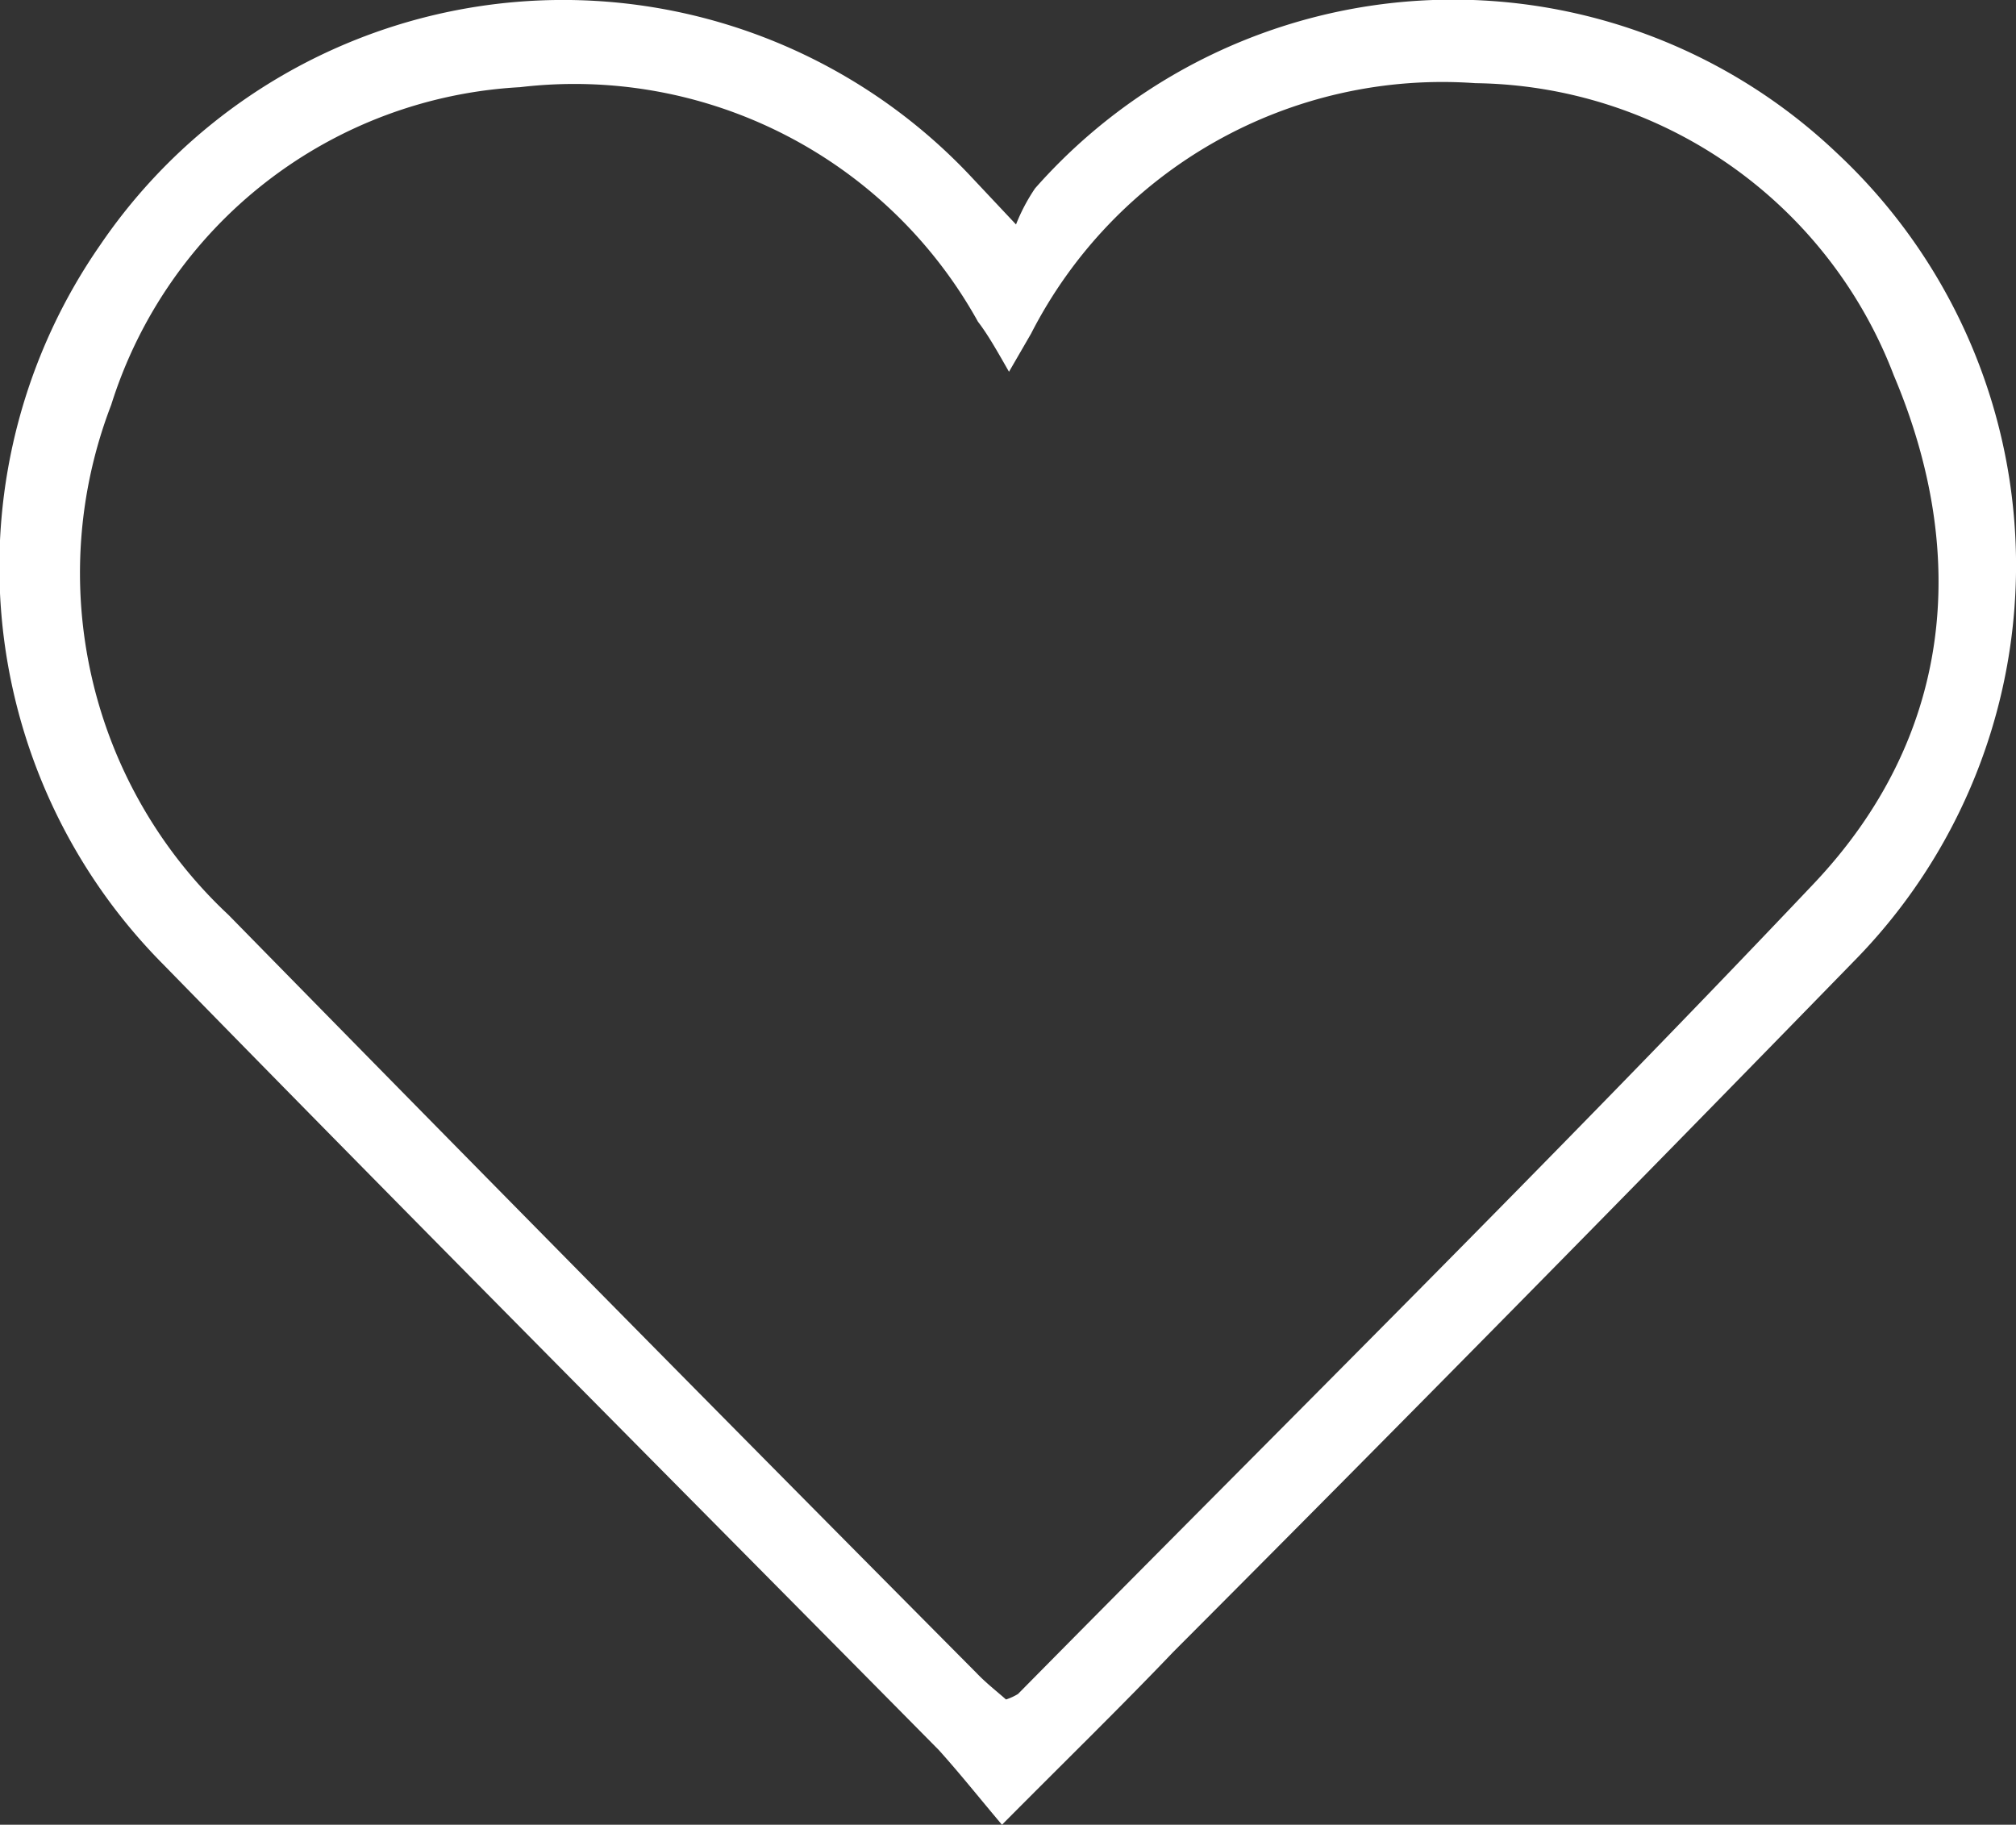 <?xml version="1.0" encoding="UTF-8"?> <svg xmlns="http://www.w3.org/2000/svg" viewBox="0 0 40.24 36.42"><rect x="0" y="0" width="40.24" height="36.42" fill="#333333" stroke="none"/><defs><style>.cls-1{fill:#fff;}</style></defs><g id="Calque_2" data-name="Calque 2"><g id="Calque_1-2" data-name="Calque 1"><path class="cls-1" d="M20,36.42c-.44-.52-.82-1-1.26-1.49C13.57,29.7,8.39,24.5,3.26,19.25A11.26,11.26,0,0,1,2,4.89,11.17,11.17,0,0,1,19.34,3.48l.94,1a3.7,3.7,0,0,1,.38-.72,11.12,11.12,0,0,1,16-.71A11.26,11.26,0,0,1,37,19.19c-4.5,4.62-9,9.19-13.58,13.78C22.36,34.08,21.25,35.16,20,36.42Zm.14-29c-.24-.42-.42-.74-.62-1a9.21,9.21,0,0,0-9.14-4.68A9.07,9.07,0,0,0,2.22,8.08,9.34,9.34,0,0,0,4.56,18.26Q12,25.85,19.49,33.39c.19.2.41.37.59.53a1.13,1.13,0,0,0,.24-.11C25.63,28.43,31,23.13,36.21,17.63c2.73-2.89,3.13-6.5,1.59-10.14a9.06,9.06,0,0,0-8.35-5.83,9.22,9.22,0,0,0-8.87,5Z"></path></g></g></svg> 